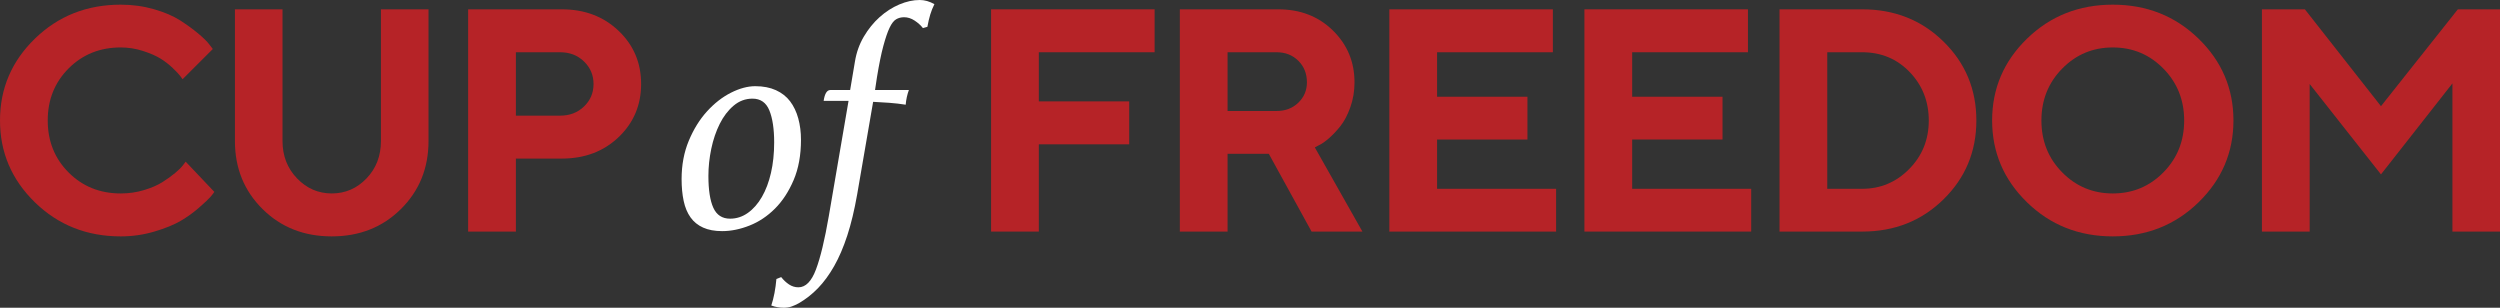 <?xml version="1.0" encoding="UTF-8"?> <svg xmlns="http://www.w3.org/2000/svg" id="Layer_1" viewBox="0 0 1256.205 154.632"><rect x="0" y="0" width="1256.205" height="154.632" fill="#333333" stroke="none"/><defs><style>.cls-1{fill:#fff;}.cls-2{fill:#b62327;}</style></defs><g><path class="cls-1" d="M379.543,43.31c3.955,0,7.403,.669,10.346,2.005,2.94,1.338,5.318,3.208,7.139,5.614,1.816,2.406,3.181,5.268,4.09,8.582,.907,3.316,1.363,6.897,1.363,10.748,0,7.699-1.23,14.437-3.688,20.211-2.462,5.775-5.59,10.562-9.384,14.356-3.798,3.797-8.048,6.632-12.753,8.501-4.707,1.87-9.304,2.807-13.795,2.807-3.744,0-6.925-.589-9.544-1.764-2.622-1.176-4.732-2.888-6.336-5.133-1.604-2.246-2.755-4.998-3.449-8.261-.696-3.261-1.042-6.923-1.042-10.988,0-7.058,1.203-13.474,3.608-19.249,2.406-5.774,5.454-10.692,9.144-14.757,3.689-4.063,7.699-7.191,12.03-9.384,4.331-2.19,8.422-3.289,12.271-3.289Zm-12.672,66.569c3.208,0,6.175-.962,8.902-2.887,2.727-1.925,5.078-4.597,7.058-8.021,1.978-3.421,3.501-7.459,4.571-12.11,1.068-4.652,1.604-9.757,1.604-15.319,0-6.737-.802-12.083-2.406-16.041-1.604-3.955-4.438-5.935-8.501-5.935-3.529,0-6.685,1.178-9.465,3.529-2.781,2.354-5.107,5.401-6.978,9.143-1.872,3.745-3.288,7.915-4.251,12.512-.962,4.599-1.443,9.143-1.443,13.634,0,7.058,.827,12.407,2.486,16.041,1.657,3.637,4.464,5.454,8.422,5.454Z"></path><path class="cls-1" d="M426.38,50.688h-12.512c.533-3.634,1.656-5.454,3.368-5.454h9.945l2.406-14.276c.747-4.597,2.245-8.795,4.491-12.592,2.246-3.795,4.893-7.058,7.94-9.785,3.048-2.727,6.336-4.837,9.864-6.336,3.529-1.496,6.95-2.246,10.267-2.246,2.459,0,4.917,.697,7.379,2.085-.857,1.711-1.552,3.449-2.086,5.213-.536,1.765-1.018,3.825-1.443,6.176l-2.246,.642c-1.069-1.389-2.461-2.646-4.17-3.77-1.712-1.123-3.477-1.684-5.294-1.684-1.498,0-2.834,.348-4.01,1.042-1.178,.697-2.273,2.113-3.288,4.251-1.018,2.14-2.061,5.188-3.128,9.143-1.07,3.958-2.141,9.198-3.208,15.72l-.963,6.417h17.003c-.857,2.353-1.391,4.812-1.604,7.378-2.675-.426-5.454-.747-8.342-.962-2.887-.213-5.562-.374-8.021-.481l-8.02,46.518c-1.392,7.915-3.048,14.812-4.973,20.692s-4.118,10.988-6.577,15.319c-2.461,4.331-5.16,8.021-8.101,11.068-2.939,3.047-6.176,5.586-9.704,7.619-1.176,.642-2.352,1.176-3.529,1.604-1.176,.426-2.512,.642-4.01,.642-2.139,0-4.224-.376-6.256-1.123,.642-1.925,1.178-4.01,1.604-6.255,.429-2.246,.75-4.599,.963-7.058l2.406-.962c1.178,1.496,2.486,2.727,3.93,3.689s3.022,1.443,4.731,1.443c3.637,0,6.577-2.995,8.823-8.982,2.245-5.99,4.383-14.865,6.416-26.627l9.945-58.067Z"></path></g><g><path class="cls-2" d="M580.171,4.683V26.255h-58.177v24.688h45.405v21.573h-45.405v43.847h-23.987V4.683h82.165Z"></path><path class="cls-2" d="M592.843,4.683h49.454c11.06,0,20.211,3.543,27.453,10.631,7.243,7.087,10.864,15.771,10.864,26.051,0,4.465-.7,8.645-2.103,12.539-1.401,3.894-3.05,7.035-4.945,9.423-1.896,2.389-3.829,4.439-5.802,6.153-1.974,1.713-3.661,2.881-5.062,3.504l-2.025,1.091,23.91,42.289h-25.545l-21.495-39.096h-20.716v39.096h-23.987V4.683Zm59.54,25.856c-2.882-2.855-6.503-4.284-10.864-4.284h-24.688v29.517h24.688c4.361,0,7.982-1.389,10.864-4.167s4.322-6.191,4.322-10.241c0-4.361-1.44-7.97-4.322-10.826Z"></path><path class="cls-2" d="M781.917,94.869v21.495h-83.8V4.683h82.164V26.255h-58.177v22.352h45.404v21.495h-45.404v24.766h59.812Z"></path><path class="cls-2" d="M879.946,94.869v21.495h-83.8V4.683h82.164V26.255h-58.177v22.352h45.404v21.495h-45.404v24.766h59.812Z"></path><path class="cls-2" d="M935.686,4.683c16.252,0,29.881,5.399,40.888,16.199,11.008,10.799,16.511,24.013,16.511,39.641s-5.503,28.842-16.511,39.642c-11.007,10.799-24.636,16.199-40.888,16.199h-41.51V4.683h41.51Zm-17.522,21.573V94.869h17.522c9.242,0,17.134-3.323,23.676-9.969,6.542-6.646,9.813-14.759,9.813-24.338s-3.193-17.692-9.579-24.338c-6.387-6.646-14.356-9.969-23.91-9.969h-17.522Z"></path><path class="cls-2" d="M1018.57,19.402c11.708-11.37,26.064-17.056,43.068-17.056s31.359,5.686,43.067,17.056c11.709,11.371,17.562,25.078,17.562,41.121s-5.854,29.764-17.562,41.16c-11.708,11.396-26.063,17.095-43.067,17.095s-31.36-5.698-43.068-17.095-17.562-25.116-17.562-41.16,5.854-29.75,17.562-41.121Zm17.641,67.211c6.957,7.061,15.433,10.592,25.428,10.592s18.471-3.531,25.428-10.592,10.437-15.745,10.437-26.051-3.479-19.003-10.437-26.09c-6.957-7.087-15.433-10.631-25.428-10.631s-18.471,3.543-25.428,10.631c-6.958,7.087-10.437,15.784-10.437,26.09s3.479,18.99,10.437,26.051Z"></path><path class="cls-2" d="M1235.021,4.683h21.184V116.364h-23.909V41.91l-35.903,45.716-35.825-45.404V116.364h-23.987V4.683h21.573l38.239,48.675,38.629-48.675Z"></path></g><g><path class="cls-2" d="M77.414,4.644c5.296,1.532,9.645,3.388,13.045,5.569,3.401,2.181,6.413,4.361,9.035,6.542,2.622,2.181,4.504,4.023,5.646,5.529l1.792,2.336-15.187,15.187c-.312-.416-.74-1-1.285-1.752-.545-.753-1.766-2.038-3.661-3.855-1.895-1.817-3.959-3.414-6.191-4.79s-5.166-2.648-8.801-3.816c-3.634-1.168-7.347-1.752-11.137-1.752-10.436,0-19.159,3.505-26.168,10.514-7.009,7.01-10.514,15.732-10.514,26.168s3.505,19.159,10.514,26.168c7.009,7.01,15.732,10.514,26.168,10.514,4.05,0,7.931-.558,11.643-1.674s6.789-2.44,9.229-3.972c2.44-1.532,4.595-3.076,6.464-4.634s3.219-2.908,4.05-4.05l1.246-1.635,14.408,15.187c-.416,.623-1.052,1.441-1.908,2.453-.857,1.013-2.752,2.804-5.686,5.374-2.933,2.57-6.075,4.829-9.423,6.775-3.349,1.947-7.736,3.726-13.162,5.335-5.425,1.609-11.046,2.414-16.861,2.414-17.03,0-31.399-5.698-43.107-17.095S0,76.567,0,60.523,5.854,30.773,17.562,19.402C29.27,8.032,43.639,2.346,60.669,2.346c5.867,0,11.449,.766,16.745,2.297Z"></path><path class="cls-2" d="M184.168,89.651c4.829-5.037,7.243-11.293,7.243-18.77V4.683h23.91V70.881c0,13.603-4.621,24.987-13.863,34.151-9.242,9.164-20.833,13.746-34.774,13.746s-25.532-4.582-34.774-13.746c-9.242-9.164-13.863-20.548-13.863-34.151V4.683h23.91V70.881c0,7.425,2.427,13.668,7.282,18.73,4.854,5.062,10.683,7.593,17.484,7.593s12.617-2.518,17.445-7.554Z"></path><path class="cls-2" d="M282.277,4.683c11.475,0,20.989,3.596,28.543,10.787,7.554,7.191,11.332,16.095,11.332,26.713s-3.764,19.522-11.293,26.713c-7.528,7.191-17.056,10.787-28.582,10.787h-23.053v36.682h-23.987V4.683h47.04Zm-23.053,21.573v31.853h22.274c4.777,0,8.762-1.532,11.955-4.595,3.193-3.063,4.79-6.828,4.79-11.293s-1.597-8.242-4.79-11.332c-3.193-3.089-7.178-4.634-11.955-4.634h-22.274Z"></path></g></svg> 